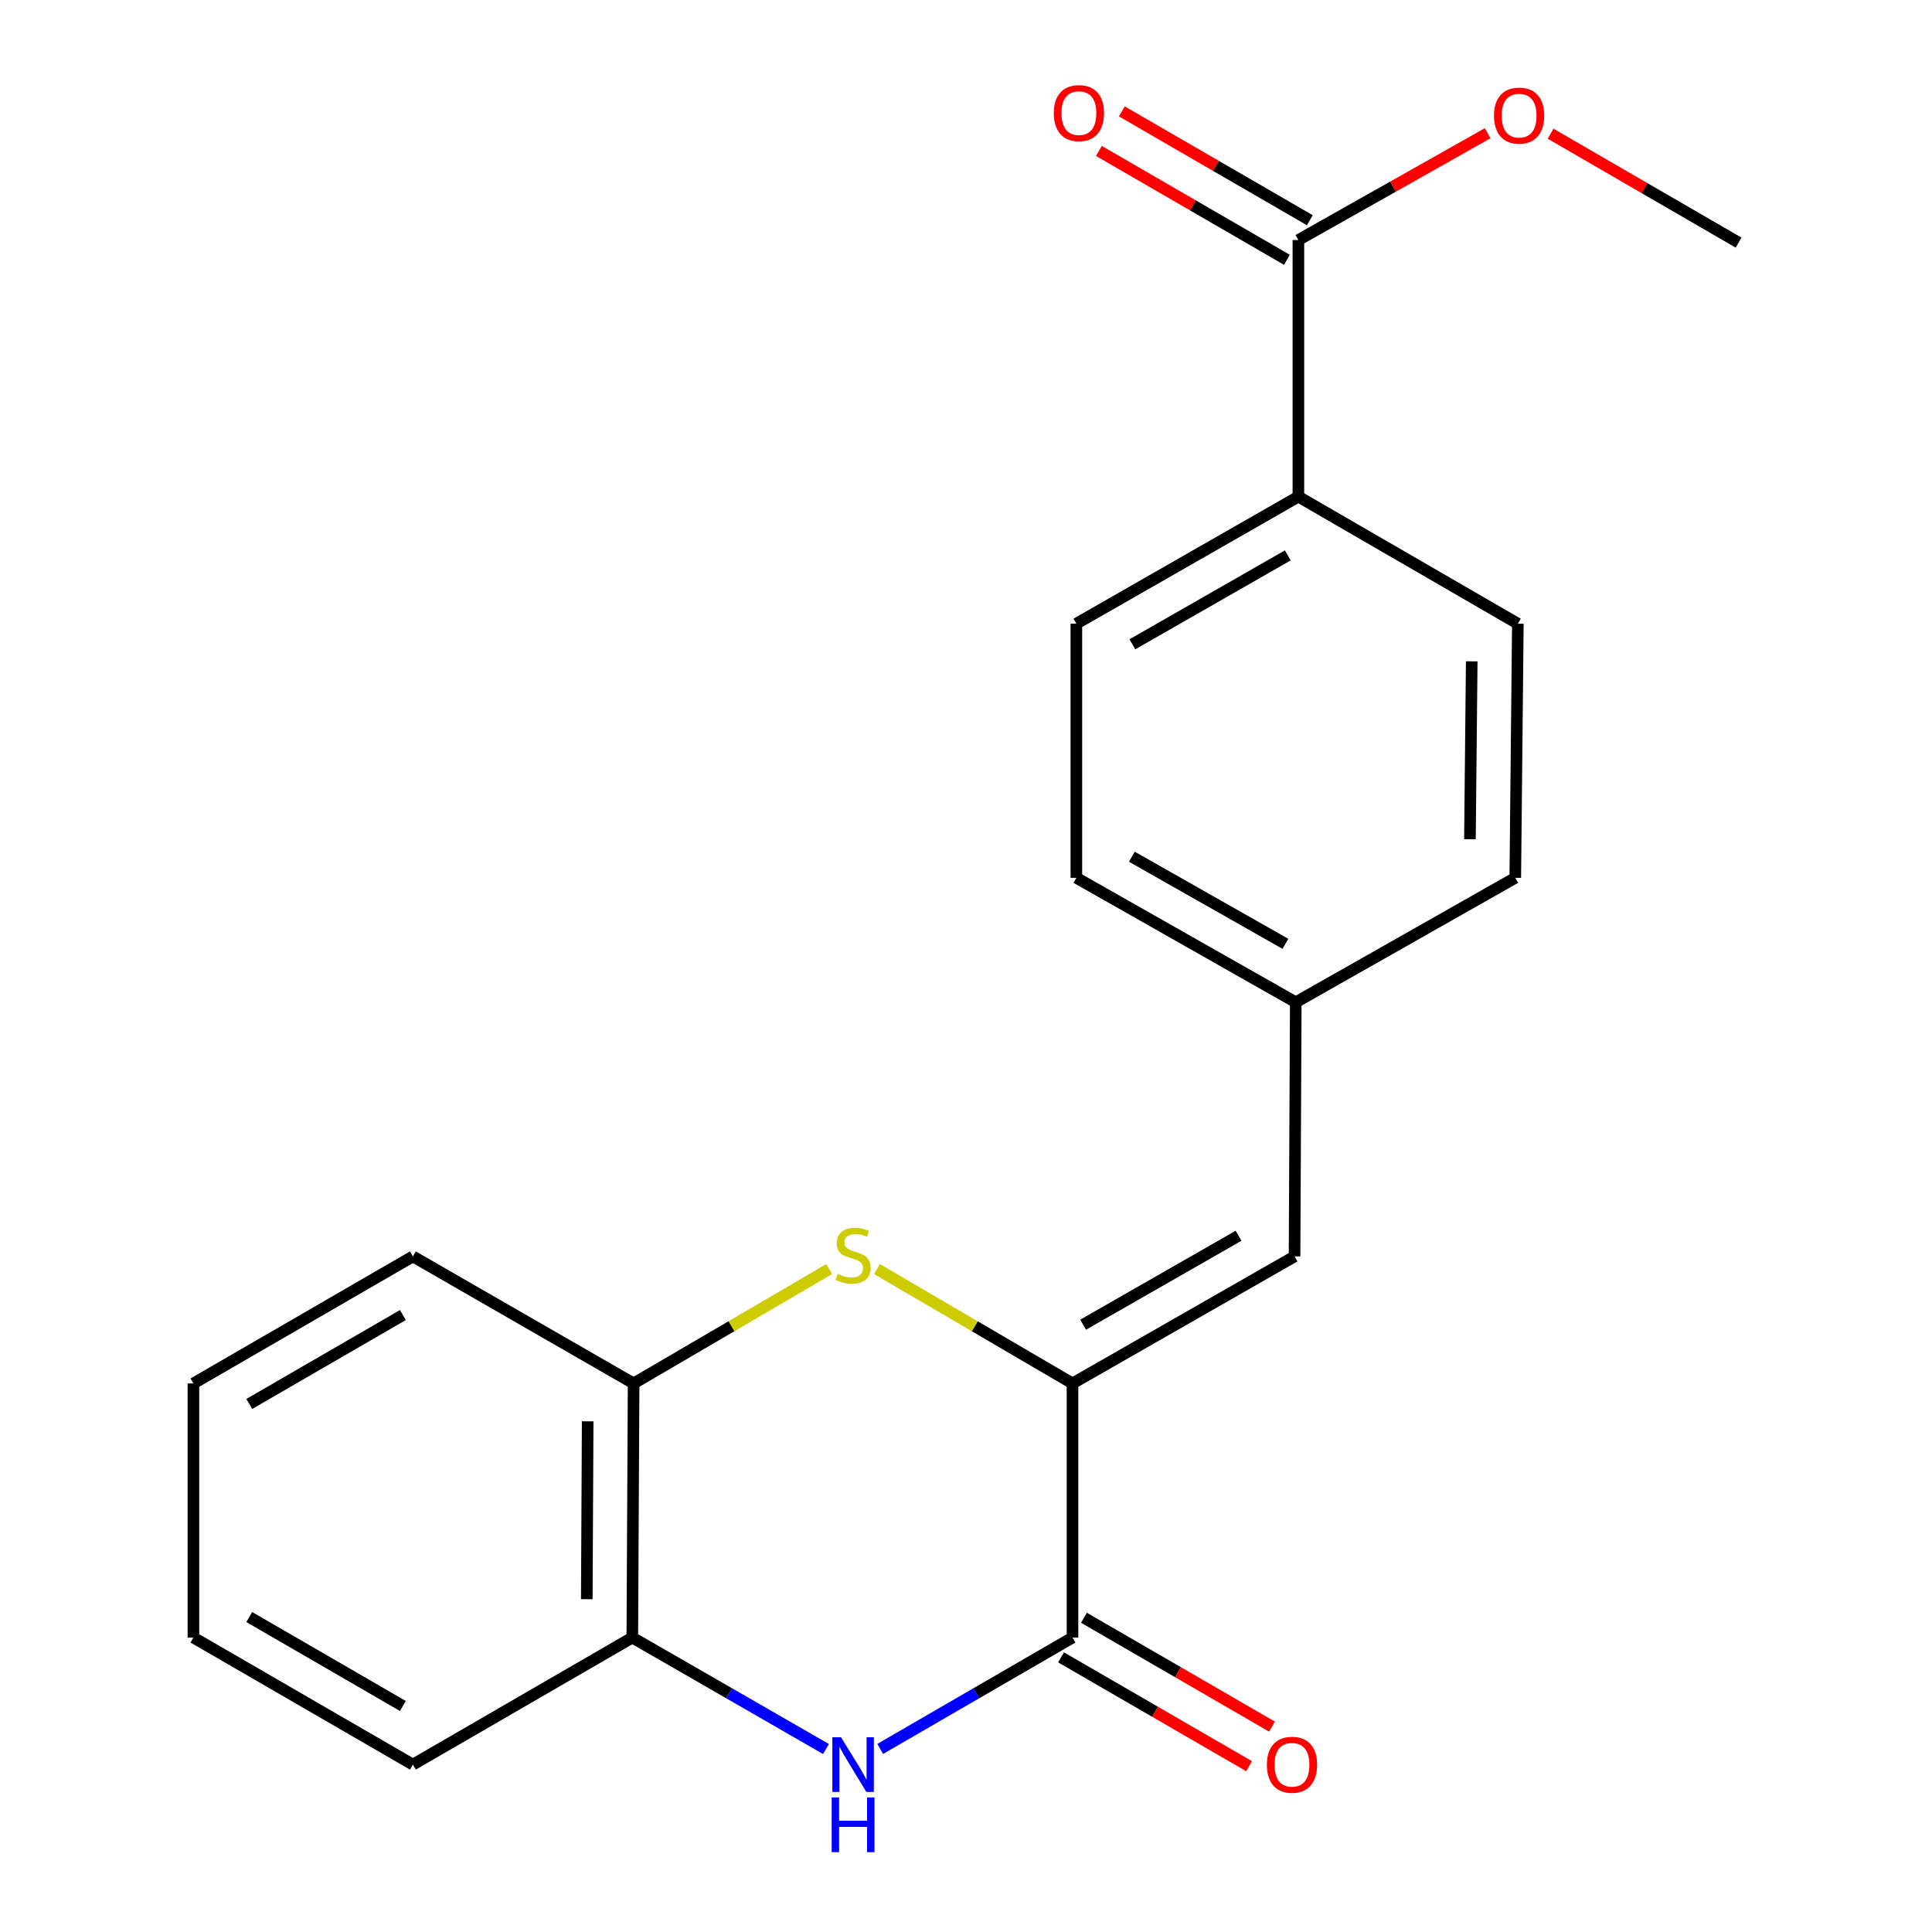 <?xml version='1.0' encoding='iso-8859-1'?>
<svg version='1.1' baseProfile='full'
              xmlns='http://www.w3.org/2000/svg'
                      xmlns:rdkit='http://www.rdkit.org/xml'
                      xmlns:xlink='http://www.w3.org/1999/xlink'
                  xml:space='preserve'
width='1000px' height='1000px' viewBox='0 0 1000 1000'>
<!-- END OF HEADER -->
<rect style='opacity:1.0;fill:#FFFFFF;stroke:none' width='1000' height='1000' x='0' y='0'> </rect>
<path class='bond-0' d='M 555.125,716.069 L 555.125,847.597' style='fill:none;fill-rule:evenodd;stroke:#000000;stroke-width:6px;stroke-linecap:butt;stroke-linejoin:miter;stroke-opacity:1' />
<path class='bond-1' d='M 555.125,716.069 L 504.528,686.47' style='fill:none;fill-rule:evenodd;stroke:#000000;stroke-width:6px;stroke-linecap:butt;stroke-linejoin:miter;stroke-opacity:1' />
<path class='bond-1' d='M 504.528,686.47 L 453.93,656.871' style='fill:none;fill-rule:evenodd;stroke:#CCCC00;stroke-width:6px;stroke-linecap:butt;stroke-linejoin:miter;stroke-opacity:1' />
<path class='bond-3' d='M 555.125,716.069 L 670.058,650.319' style='fill:none;fill-rule:evenodd;stroke:#000000;stroke-width:6px;stroke-linecap:butt;stroke-linejoin:miter;stroke-opacity:1' />
<path class='bond-3' d='M 560.611,685.661 L 641.064,639.635' style='fill:none;fill-rule:evenodd;stroke:#000000;stroke-width:6px;stroke-linecap:butt;stroke-linejoin:miter;stroke-opacity:1' />
<path class='bond-2' d='M 555.125,847.597 L 505.353,876.419' style='fill:none;fill-rule:evenodd;stroke:#000000;stroke-width:6px;stroke-linecap:butt;stroke-linejoin:miter;stroke-opacity:1' />
<path class='bond-2' d='M 505.353,876.419 L 455.582,905.242' style='fill:none;fill-rule:evenodd;stroke:#0000FF;stroke-width:6px;stroke-linecap:butt;stroke-linejoin:miter;stroke-opacity:1' />
<path class='bond-8' d='M 549.196,857.84 L 597.857,886.009' style='fill:none;fill-rule:evenodd;stroke:#000000;stroke-width:6px;stroke-linecap:butt;stroke-linejoin:miter;stroke-opacity:1' />
<path class='bond-8' d='M 597.857,886.009 L 646.518,914.178' style='fill:none;fill-rule:evenodd;stroke:#FF0000;stroke-width:6px;stroke-linecap:butt;stroke-linejoin:miter;stroke-opacity:1' />
<path class='bond-8' d='M 561.055,837.354 L 609.716,865.524' style='fill:none;fill-rule:evenodd;stroke:#000000;stroke-width:6px;stroke-linecap:butt;stroke-linejoin:miter;stroke-opacity:1' />
<path class='bond-8' d='M 609.716,865.524 L 658.377,893.693' style='fill:none;fill-rule:evenodd;stroke:#FF0000;stroke-width:6px;stroke-linecap:butt;stroke-linejoin:miter;stroke-opacity:1' />
<path class='bond-5' d='M 429.191,656.869 L 378.574,686.469' style='fill:none;fill-rule:evenodd;stroke:#CCCC00;stroke-width:6px;stroke-linecap:butt;stroke-linejoin:miter;stroke-opacity:1' />
<path class='bond-5' d='M 378.574,686.469 L 327.957,716.069' style='fill:none;fill-rule:evenodd;stroke:#000000;stroke-width:6px;stroke-linecap:butt;stroke-linejoin:miter;stroke-opacity:1' />
<path class='bond-21' d='M 427.525,905.283 L 377.405,876.44' style='fill:none;fill-rule:evenodd;stroke:#0000FF;stroke-width:6px;stroke-linecap:butt;stroke-linejoin:miter;stroke-opacity:1' />
<path class='bond-21' d='M 377.405,876.44 L 327.286,847.597' style='fill:none;fill-rule:evenodd;stroke:#000000;stroke-width:6px;stroke-linecap:butt;stroke-linejoin:miter;stroke-opacity:1' />
<path class='bond-10' d='M 670.058,650.319 L 670.689,518.778' style='fill:none;fill-rule:evenodd;stroke:#000000;stroke-width:6px;stroke-linecap:butt;stroke-linejoin:miter;stroke-opacity:1' />
<path class='bond-4' d='M 327.286,847.597 L 327.957,716.069' style='fill:none;fill-rule:evenodd;stroke:#000000;stroke-width:6px;stroke-linecap:butt;stroke-linejoin:miter;stroke-opacity:1' />
<path class='bond-4' d='M 303.717,827.747 L 304.186,735.678' style='fill:none;fill-rule:evenodd;stroke:#000000;stroke-width:6px;stroke-linecap:butt;stroke-linejoin:miter;stroke-opacity:1' />
<path class='bond-16' d='M 327.286,847.597 L 213.708,913.361' style='fill:none;fill-rule:evenodd;stroke:#000000;stroke-width:6px;stroke-linecap:butt;stroke-linejoin:miter;stroke-opacity:1' />
<path class='bond-17' d='M 327.957,716.069 L 213.708,650.319' style='fill:none;fill-rule:evenodd;stroke:#000000;stroke-width:6px;stroke-linecap:butt;stroke-linejoin:miter;stroke-opacity:1' />
<path class='bond-6' d='M 672.043,124.234 L 672.043,257.064' style='fill:none;fill-rule:evenodd;stroke:#000000;stroke-width:6px;stroke-linecap:butt;stroke-linejoin:miter;stroke-opacity:1' />
<path class='bond-9' d='M 677.973,113.991 L 629.311,85.822' style='fill:none;fill-rule:evenodd;stroke:#000000;stroke-width:6px;stroke-linecap:butt;stroke-linejoin:miter;stroke-opacity:1' />
<path class='bond-9' d='M 629.311,85.822 L 580.65,57.653' style='fill:none;fill-rule:evenodd;stroke:#FF0000;stroke-width:6px;stroke-linecap:butt;stroke-linejoin:miter;stroke-opacity:1' />
<path class='bond-9' d='M 666.114,134.477 L 617.453,106.307' style='fill:none;fill-rule:evenodd;stroke:#000000;stroke-width:6px;stroke-linecap:butt;stroke-linejoin:miter;stroke-opacity:1' />
<path class='bond-9' d='M 617.453,106.307 L 568.792,78.138' style='fill:none;fill-rule:evenodd;stroke:#FF0000;stroke-width:6px;stroke-linecap:butt;stroke-linejoin:miter;stroke-opacity:1' />
<path class='bond-13' d='M 672.043,124.234 L 721.028,96.596' style='fill:none;fill-rule:evenodd;stroke:#000000;stroke-width:6px;stroke-linecap:butt;stroke-linejoin:miter;stroke-opacity:1' />
<path class='bond-13' d='M 721.028,96.596 L 770.012,68.957' style='fill:none;fill-rule:evenodd;stroke:#FF0000;stroke-width:6px;stroke-linecap:butt;stroke-linejoin:miter;stroke-opacity:1' />
<path class='bond-7' d='M 672.043,257.064 L 557.124,322.814' style='fill:none;fill-rule:evenodd;stroke:#000000;stroke-width:6px;stroke-linecap:butt;stroke-linejoin:miter;stroke-opacity:1' />
<path class='bond-7' d='M 666.56,287.471 L 586.117,333.497' style='fill:none;fill-rule:evenodd;stroke:#000000;stroke-width:6px;stroke-linecap:butt;stroke-linejoin:miter;stroke-opacity:1' />
<path class='bond-22' d='M 672.043,257.064 L 785.634,322.814' style='fill:none;fill-rule:evenodd;stroke:#000000;stroke-width:6px;stroke-linecap:butt;stroke-linejoin:miter;stroke-opacity:1' />
<path class='bond-14' d='M 670.689,518.778 L 784.306,454.355' style='fill:none;fill-rule:evenodd;stroke:#000000;stroke-width:6px;stroke-linecap:butt;stroke-linejoin:miter;stroke-opacity:1' />
<path class='bond-15' d='M 670.689,518.778 L 557.124,454.355' style='fill:none;fill-rule:evenodd;stroke:#000000;stroke-width:6px;stroke-linecap:butt;stroke-linejoin:miter;stroke-opacity:1' />
<path class='bond-15' d='M 665.333,488.526 L 585.838,443.43' style='fill:none;fill-rule:evenodd;stroke:#000000;stroke-width:6px;stroke-linecap:butt;stroke-linejoin:miter;stroke-opacity:1' />
<path class='bond-11' d='M 785.634,322.814 L 784.306,454.355' style='fill:none;fill-rule:evenodd;stroke:#000000;stroke-width:6px;stroke-linecap:butt;stroke-linejoin:miter;stroke-opacity:1' />
<path class='bond-11' d='M 761.766,342.306 L 760.836,434.385' style='fill:none;fill-rule:evenodd;stroke:#000000;stroke-width:6px;stroke-linecap:butt;stroke-linejoin:miter;stroke-opacity:1' />
<path class='bond-12' d='M 557.124,322.814 L 557.124,454.355' style='fill:none;fill-rule:evenodd;stroke:#000000;stroke-width:6px;stroke-linecap:butt;stroke-linejoin:miter;stroke-opacity:1' />
<path class='bond-18' d='M 802.574,69.204 L 851.228,97.39' style='fill:none;fill-rule:evenodd;stroke:#FF0000;stroke-width:6px;stroke-linecap:butt;stroke-linejoin:miter;stroke-opacity:1' />
<path class='bond-18' d='M 851.228,97.39 L 899.883,125.575' style='fill:none;fill-rule:evenodd;stroke:#000000;stroke-width:6px;stroke-linecap:butt;stroke-linejoin:miter;stroke-opacity:1' />
<path class='bond-23' d='M 213.708,913.361 L 100.117,847.597' style='fill:none;fill-rule:evenodd;stroke:#000000;stroke-width:6px;stroke-linecap:butt;stroke-linejoin:miter;stroke-opacity:1' />
<path class='bond-23' d='M 208.529,883.012 L 129.016,836.977' style='fill:none;fill-rule:evenodd;stroke:#000000;stroke-width:6px;stroke-linecap:butt;stroke-linejoin:miter;stroke-opacity:1' />
<path class='bond-19' d='M 213.708,650.319 L 100.117,716.069' style='fill:none;fill-rule:evenodd;stroke:#000000;stroke-width:6px;stroke-linecap:butt;stroke-linejoin:miter;stroke-opacity:1' />
<path class='bond-19' d='M 208.528,680.667 L 129.014,726.693' style='fill:none;fill-rule:evenodd;stroke:#000000;stroke-width:6px;stroke-linecap:butt;stroke-linejoin:miter;stroke-opacity:1' />
<path class='bond-20' d='M 100.117,716.069 L 100.117,847.597' style='fill:none;fill-rule:evenodd;stroke:#000000;stroke-width:6px;stroke-linecap:butt;stroke-linejoin:miter;stroke-opacity:1' />
<path  class='atom-2' d='M 433.561 659.355
Q 433.881 659.475, 435.201 660.035
Q 436.521 660.595, 437.961 660.955
Q 439.441 661.275, 440.881 661.275
Q 443.561 661.275, 445.121 659.995
Q 446.681 658.675, 446.681 656.395
Q 446.681 654.835, 445.881 653.875
Q 445.121 652.915, 443.921 652.395
Q 442.721 651.875, 440.721 651.275
Q 438.201 650.515, 436.681 649.795
Q 435.201 649.075, 434.121 647.555
Q 433.081 646.035, 433.081 643.475
Q 433.081 639.915, 435.481 637.715
Q 437.921 635.515, 442.721 635.515
Q 446.001 635.515, 449.721 637.075
L 448.801 640.155
Q 445.401 638.755, 442.841 638.755
Q 440.081 638.755, 438.561 639.915
Q 437.041 641.035, 437.081 642.995
Q 437.081 644.515, 437.841 645.435
Q 438.641 646.355, 439.761 646.875
Q 440.921 647.395, 442.841 647.995
Q 445.401 648.795, 446.921 649.595
Q 448.441 650.395, 449.521 652.035
Q 450.641 653.635, 450.641 656.395
Q 450.641 660.315, 448.001 662.435
Q 445.401 664.515, 441.041 664.515
Q 438.521 664.515, 436.601 663.955
Q 434.721 663.435, 432.481 662.515
L 433.561 659.355
' fill='#CCCC00'/>
<path  class='atom-3' d='M 435.301 899.201
L 444.581 914.201
Q 445.501 915.681, 446.981 918.361
Q 448.461 921.041, 448.541 921.201
L 448.541 899.201
L 452.301 899.201
L 452.301 927.521
L 448.421 927.521
L 438.461 911.121
Q 437.301 909.201, 436.061 907.001
Q 434.861 904.801, 434.501 904.121
L 434.501 927.521
L 430.821 927.521
L 430.821 899.201
L 435.301 899.201
' fill='#0000FF'/>
<path  class='atom-3' d='M 430.481 930.353
L 434.321 930.353
L 434.321 942.393
L 448.801 942.393
L 448.801 930.353
L 452.641 930.353
L 452.641 958.673
L 448.801 958.673
L 448.801 945.593
L 434.321 945.593
L 434.321 958.673
L 430.481 958.673
L 430.481 930.353
' fill='#0000FF'/>
<path  class='atom-9' d='M 655.729 913.441
Q 655.729 906.641, 659.089 902.841
Q 662.449 899.041, 668.729 899.041
Q 675.009 899.041, 678.369 902.841
Q 681.729 906.641, 681.729 913.441
Q 681.729 920.321, 678.329 924.241
Q 674.929 928.121, 668.729 928.121
Q 662.489 928.121, 659.089 924.241
Q 655.729 920.361, 655.729 913.441
M 668.729 924.921
Q 673.049 924.921, 675.369 922.041
Q 677.729 919.121, 677.729 913.441
Q 677.729 907.881, 675.369 905.081
Q 673.049 902.241, 668.729 902.241
Q 664.409 902.241, 662.049 905.041
Q 659.729 907.841, 659.729 913.441
Q 659.729 919.161, 662.049 922.041
Q 664.409 924.921, 668.729 924.921
' fill='#FF0000'/>
<path  class='atom-10' d='M 545.439 58.55
Q 545.439 51.75, 548.799 47.95
Q 552.159 44.15, 558.439 44.15
Q 564.719 44.15, 568.079 47.95
Q 571.439 51.75, 571.439 58.55
Q 571.439 65.43, 568.039 69.35
Q 564.639 73.23, 558.439 73.23
Q 552.199 73.23, 548.799 69.35
Q 545.439 65.47, 545.439 58.55
M 558.439 70.03
Q 562.759 70.03, 565.079 67.15
Q 567.439 64.23, 567.439 58.55
Q 567.439 52.99, 565.079 50.19
Q 562.759 47.35, 558.439 47.35
Q 554.119 47.35, 551.759 50.15
Q 549.439 52.95, 549.439 58.55
Q 549.439 64.27, 551.759 67.15
Q 554.119 70.03, 558.439 70.03
' fill='#FF0000'/>
<path  class='atom-14' d='M 773.292 59.852
Q 773.292 53.052, 776.652 49.252
Q 780.012 45.452, 786.292 45.452
Q 792.572 45.452, 795.932 49.252
Q 799.292 53.052, 799.292 59.852
Q 799.292 66.732, 795.892 70.652
Q 792.492 74.532, 786.292 74.532
Q 780.052 74.532, 776.652 70.652
Q 773.292 66.772, 773.292 59.852
M 786.292 71.332
Q 790.612 71.332, 792.932 68.452
Q 795.292 65.532, 795.292 59.852
Q 795.292 54.292, 792.932 51.492
Q 790.612 48.652, 786.292 48.652
Q 781.972 48.652, 779.612 51.452
Q 777.292 54.252, 777.292 59.852
Q 777.292 65.572, 779.612 68.452
Q 781.972 71.332, 786.292 71.332
' fill='#FF0000'/>
</svg>
